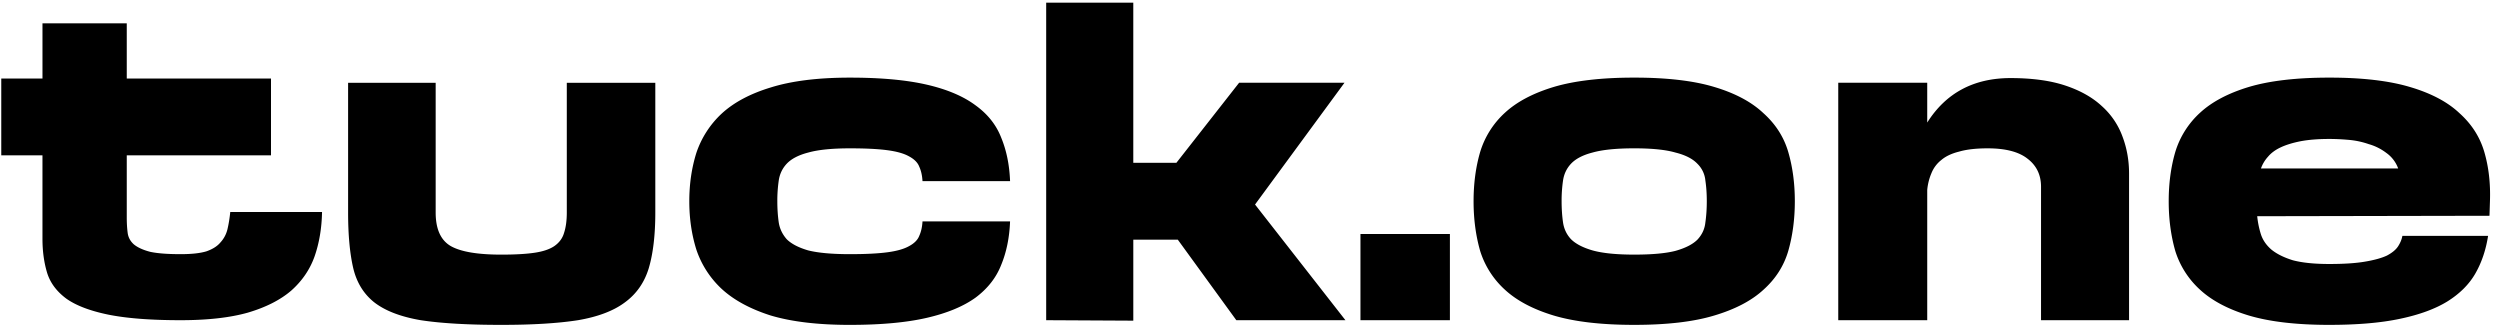 <svg xmlns="http://www.w3.org/2000/svg" width="203" height="27" fill="none"><path fill="#000" d="M3.449 6.379V1.892h6.844v4.487h11.712v6.236H10.293v5.057c0 .457.026.875.076 1.255.05.355.216.66.495.913.304.253.747.456 1.33.608.583.127 1.407.19 2.472.19.887 0 1.584-.076 2.091-.228.508-.177.888-.418 1.141-.722.28-.304.47-.66.57-1.065.102-.43.178-.9.229-1.407h7.453c-.026 1.318-.228 2.522-.609 3.612-.38 1.065-1.014 1.99-1.9 2.776-.888.76-2.067 1.357-3.537 1.788-1.445.405-3.258.608-5.438.608-2.434 0-4.398-.152-5.894-.456-1.47-.305-2.598-.736-3.384-1.293-.786-.583-1.306-1.28-1.56-2.092-.253-.836-.38-1.761-.38-2.775v-6.769H.103V6.379H3.45zm24.817.342h7.11v10.533c0 1.318.394 2.218 1.18 2.7.81.482 2.193.722 4.145.722 1.115 0 2.015-.05 2.7-.152.684-.101 1.216-.279 1.596-.532.406-.279.672-.634.799-1.065.152-.456.228-1.014.228-1.673V6.721h7.187v10.533c0 1.825-.178 3.334-.532 4.525-.355 1.166-1.002 2.092-1.94 2.776-.912.684-2.18 1.166-3.802 1.445-1.623.253-3.701.38-6.236.38-2.713 0-4.893-.127-6.54-.38-1.623-.279-2.878-.76-3.765-1.445-.862-.684-1.433-1.61-1.712-2.776-.278-1.191-.418-2.7-.418-4.525V6.721zm40.747 19.66c-2.586 0-4.728-.254-6.427-.761-1.673-.533-3.003-1.255-3.992-2.168a7.702 7.702 0 0 1-2.053-3.194c-.38-1.217-.57-2.522-.57-3.916 0-1.395.19-2.7.57-3.917a7.703 7.703 0 0 1 2.053-3.194c.989-.913 2.32-1.623 3.992-2.13 1.699-.532 3.841-.798 6.427-.798 2.51 0 4.588.19 6.236.57 1.648.38 2.966.938 3.955 1.673.988.71 1.686 1.585 2.091 2.624.431 1.04.672 2.218.723 3.536h-7.111c-.025-.456-.114-.849-.266-1.178-.127-.33-.406-.609-.837-.837-.406-.228-.989-.393-1.75-.494-.76-.102-1.774-.152-3.041-.152-1.445 0-2.573.114-3.384.342-.786.203-1.37.507-1.75.912-.354.38-.57.837-.646 1.37a11.313 11.313 0 0 0-.114 1.672c0 .609.038 1.18.114 1.712.076.507.292.963.646 1.369.38.38.964.684 1.75.912.81.203 1.939.304 3.384.304 1.267 0 2.281-.05 3.042-.152.76-.101 1.343-.266 1.75-.494.43-.228.709-.507.836-.837.152-.33.24-.722.266-1.178h7.11c-.05 1.318-.291 2.497-.722 3.536-.406 1.04-1.103 1.927-2.091 2.662-.989.71-2.307 1.255-3.955 1.635-1.648.38-3.727.57-6.236.57zM84.95.218h7.073v13.004h3.498l5.095-6.502h8.556l-7.263 9.887 7.34 9.393h-8.86l-4.753-6.54h-3.612v6.578L84.95 26V.219zm32.782 18.784V26h-7.263v-6.997h7.263zm1.922-2.662c0-1.444.178-2.775.533-3.992a7.095 7.095 0 0 1 2.015-3.194c.963-.888 2.282-1.585 3.955-2.092 1.698-.507 3.878-.76 6.54-.76s4.829.253 6.503.76c1.698.507 3.029 1.217 3.992 2.13.989.887 1.661 1.939 2.016 3.156.354 1.217.532 2.548.532 3.992 0 1.445-.178 2.79-.532 4.031-.355 1.217-1.027 2.27-2.016 3.156-.963.888-2.294 1.585-3.992 2.092-1.674.507-3.841.76-6.503.76s-4.842-.253-6.54-.76c-1.673-.507-2.992-1.204-3.955-2.092a7.114 7.114 0 0 1-2.015-3.156c-.355-1.242-.533-2.585-.533-4.03zm13.043 4.335c1.445 0 2.561-.101 3.346-.304.812-.228 1.407-.532 1.788-.912.38-.406.595-.875.646-1.407.076-.533.114-1.103.114-1.712 0-.608-.038-1.166-.114-1.673a2.175 2.175 0 0 0-.646-1.368c-.381-.406-.976-.71-1.788-.913-.785-.228-1.901-.342-3.346-.342s-2.573.114-3.384.342c-.786.203-1.369.507-1.749.912-.355.38-.571.837-.647 1.37a11.327 11.327 0 0 0-.114 1.672c0 .609.038 1.18.114 1.712.076.532.292.988.647 1.369.38.38.963.684 1.749.912.811.228 1.939.342 3.384.342zM149.266 6.72h7.225v3.232c1.521-2.408 3.778-3.612 6.769-3.612 1.749 0 3.232.203 4.449.608 1.217.406 2.205.964 2.966 1.673a6.131 6.131 0 0 1 1.673 2.472c.355.938.532 1.94.532 3.004V26h-7.148V15.163c0-.964-.368-1.724-1.103-2.282-.71-.558-1.787-.836-3.232-.836-.938 0-1.712.088-2.32.266-.608.152-1.09.38-1.445.684a2.569 2.569 0 0 0-.798 1.065 4.512 4.512 0 0 0-.343 1.369V26h-7.225V6.721zm39.875 19.66c-2.662 0-4.842-.254-6.54-.761-1.673-.507-2.991-1.204-3.955-2.092a7.114 7.114 0 0 1-2.015-3.156c-.355-1.242-.532-2.585-.532-4.03 0-1.445.177-2.776.532-3.993a7.095 7.095 0 0 1 2.015-3.194c.964-.888 2.282-1.585 3.955-2.092 1.698-.507 3.878-.76 6.54-.76s4.842.253 6.541.76c1.723.507 3.067 1.217 4.03 2.13.989.887 1.661 1.939 2.016 3.156s.507 2.548.456 3.992l-.038 1.18-18.861.037c.051.507.152 1.002.305 1.483.152.457.43.862.836 1.217.431.355 1.014.647 1.749.875.761.203 1.749.304 2.966.304 1.192 0 2.155-.063 2.89-.19.761-.127 1.356-.292 1.787-.494.431-.229.736-.482.913-.761.177-.279.292-.558.342-.837h6.959c-.178 1.141-.52 2.155-1.027 3.042-.507.888-1.267 1.648-2.281 2.282-.989.608-2.269 1.077-3.841 1.407-1.546.33-3.46.494-5.742.494zm0-15.097c-.912 0-1.698.063-2.357.19-.634.127-1.166.292-1.597.495-.431.202-.774.456-1.027.76a2.779 2.779 0 0 0-.57.95h11.141a2.645 2.645 0 0 0-.951-1.254 4.295 4.295 0 0 0-1.445-.723 6.632 6.632 0 0 0-1.597-.342c-.557-.05-1.09-.076-1.597-.076z"/></svg>
